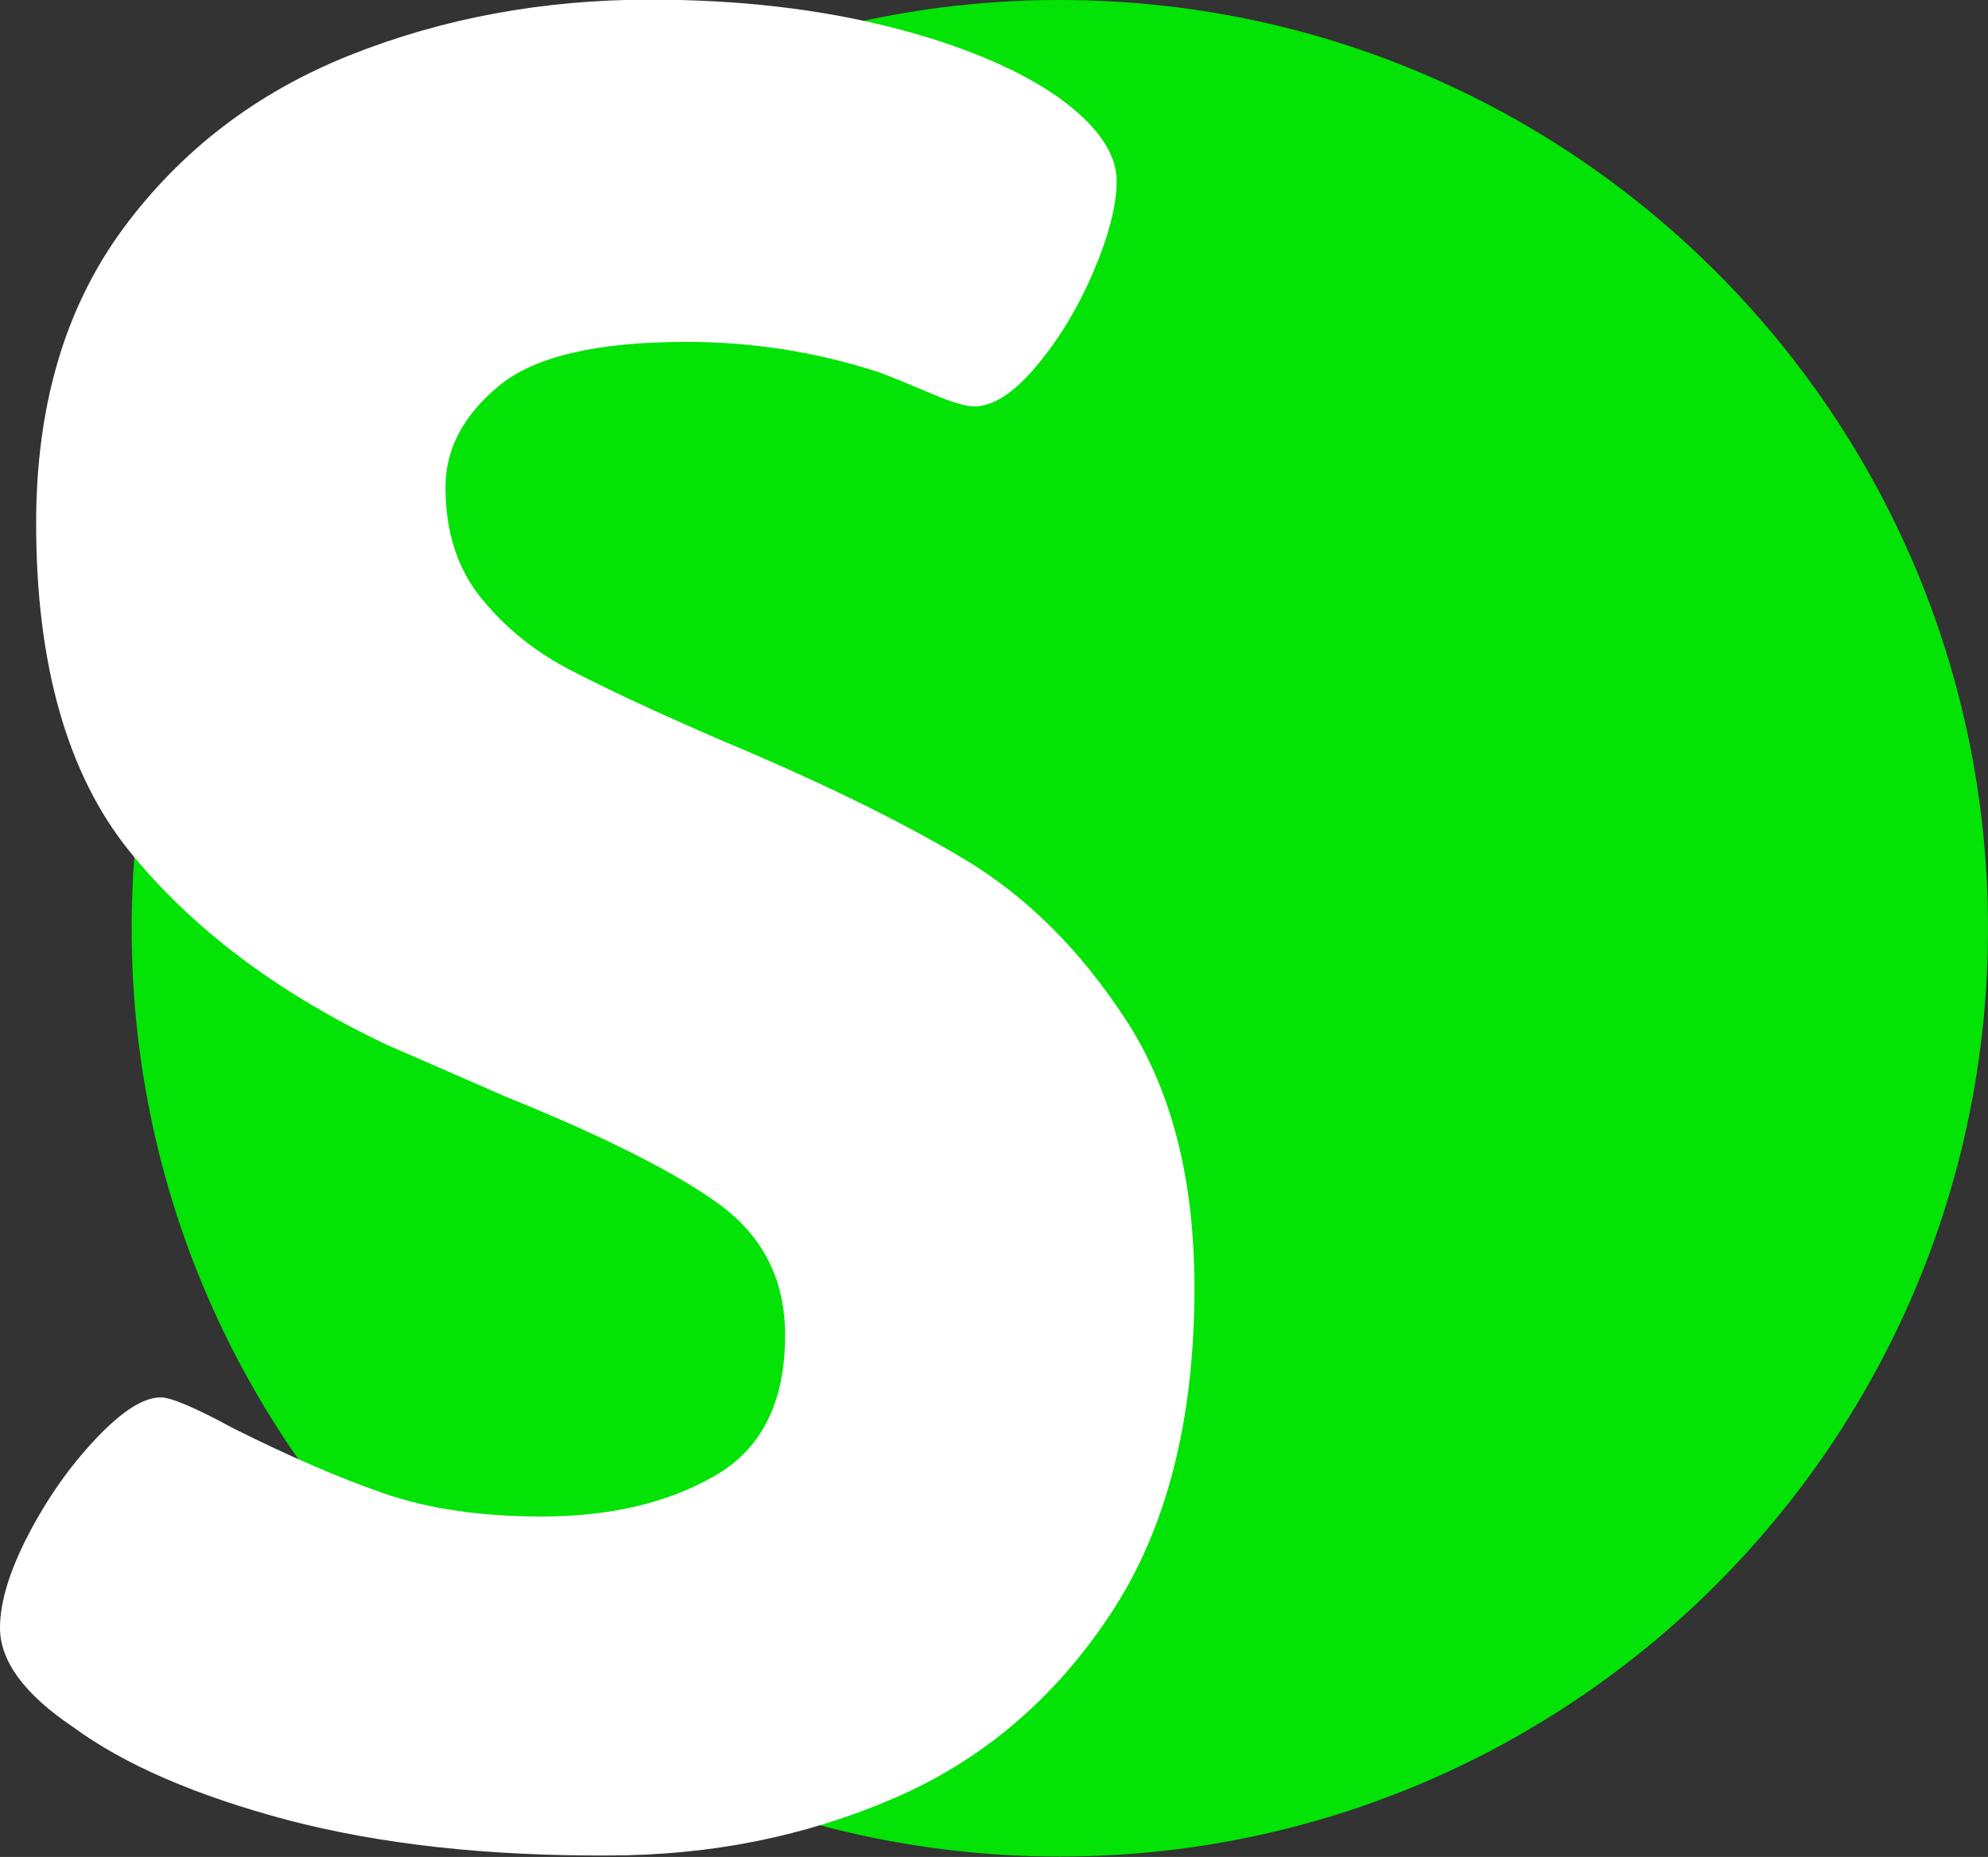 <?xml version="1.0" encoding="utf-8"?>
<!-- Generator: Adobe Illustrator 27.1.1, SVG Export Plug-In . SVG Version: 6.00 Build 0)  -->
<svg version="1.1" id="Laag_1" xmlns="http://www.w3.org/2000/svg" xmlns:xlink="http://www.w3.org/1999/xlink" x="0px" y="0px"
	 viewBox="0 0 539.1 503.5" style="enable-background:new 0 0 539.1 503.5;" xml:space="preserve">
<rect x="0" y="0" width="539.1" height="503.5" fill="#333333" stroke="none"/>
<style type="text/css">
	.st0{fill:#03E306;}
	.st1{fill:#FFFFFF;}
</style>
<g>
	<path class="st0" d="M287.4,0C148.4,0,35.7,112.7,35.7,251.7s112.7,251.7,251.7,251.7c139,0,251.7-112.7,251.7-251.7
		S426.4,0,287.4,0z"/>
	<path class="st1" d="M78,493.5c-24.8-6.6-44.3-15-58.3-25.3C6.5,459.3,0,450.3,0,441.4c0-7,2.6-15.5,7.7-25.3
		c5.1-9.8,11.2-18.5,18.3-26s12.9-11.2,17.6-11.2c2.8,0,9.4,2.8,19.7,8.4c15,7.5,28.6,13.4,40.7,17.6s26.4,6.3,42.9,6.3
		c18.3,0,33.9-3.6,46.7-10.9c12.9-7.3,19.3-20,19.3-38.3c0-15-6-26.8-17.9-35.5c-12-8.7-31.3-18.4-58-29.2l-32.3-14.1
		c-29.5-14-52.7-31.5-69.6-52.4c-16.8-20.8-25.3-50.5-25.3-88.9c0-31.9,7.8-58.4,23.5-79.8c15.7-21.3,36.2-37,61.5-47.1
		c25.3-10.1,52.5-15.1,81.5-15.1c23.9,0,45.5,2.5,65,7.4c19.4,4.9,34.8,11.4,46,19.3c10.3,7.5,15.5,15,15.5,22.5
		c0,6.5-2.1,14.8-6.3,24.6c-4.2,9.8-9.4,18.4-15.5,25.6c-6.1,7.3-11.7,10.9-16.9,10.9c-2.3,0-6.2-1.2-11.6-3.5
		c-5.4-2.3-10-4.2-13.7-5.6c-16.9-5.6-34.5-8.4-52.7-8.4c-24.4,0-41.3,4-50.9,12c-9.6,8-14.4,17.1-14.4,27.4
		c0,12.2,3.3,22.3,9.8,30.2c6.5,8,14.5,14.4,23.9,19.3c9.4,4.9,23.2,11.4,41.5,19.3c26.7,11.2,48.5,21.9,65.4,32
		c16.9,10.1,31.5,24.6,43.9,43.6c12.4,19,18.6,43.2,18.6,72.7c0,36.1-7.6,65.6-22.8,88.5c-15.2,23-34.8,39.6-58.7,49.9
		c-23.9,10.3-49.6,15.5-77.3,15.5C131.9,503.3,102.8,500,78,493.5z"/>
</g>
</svg>
